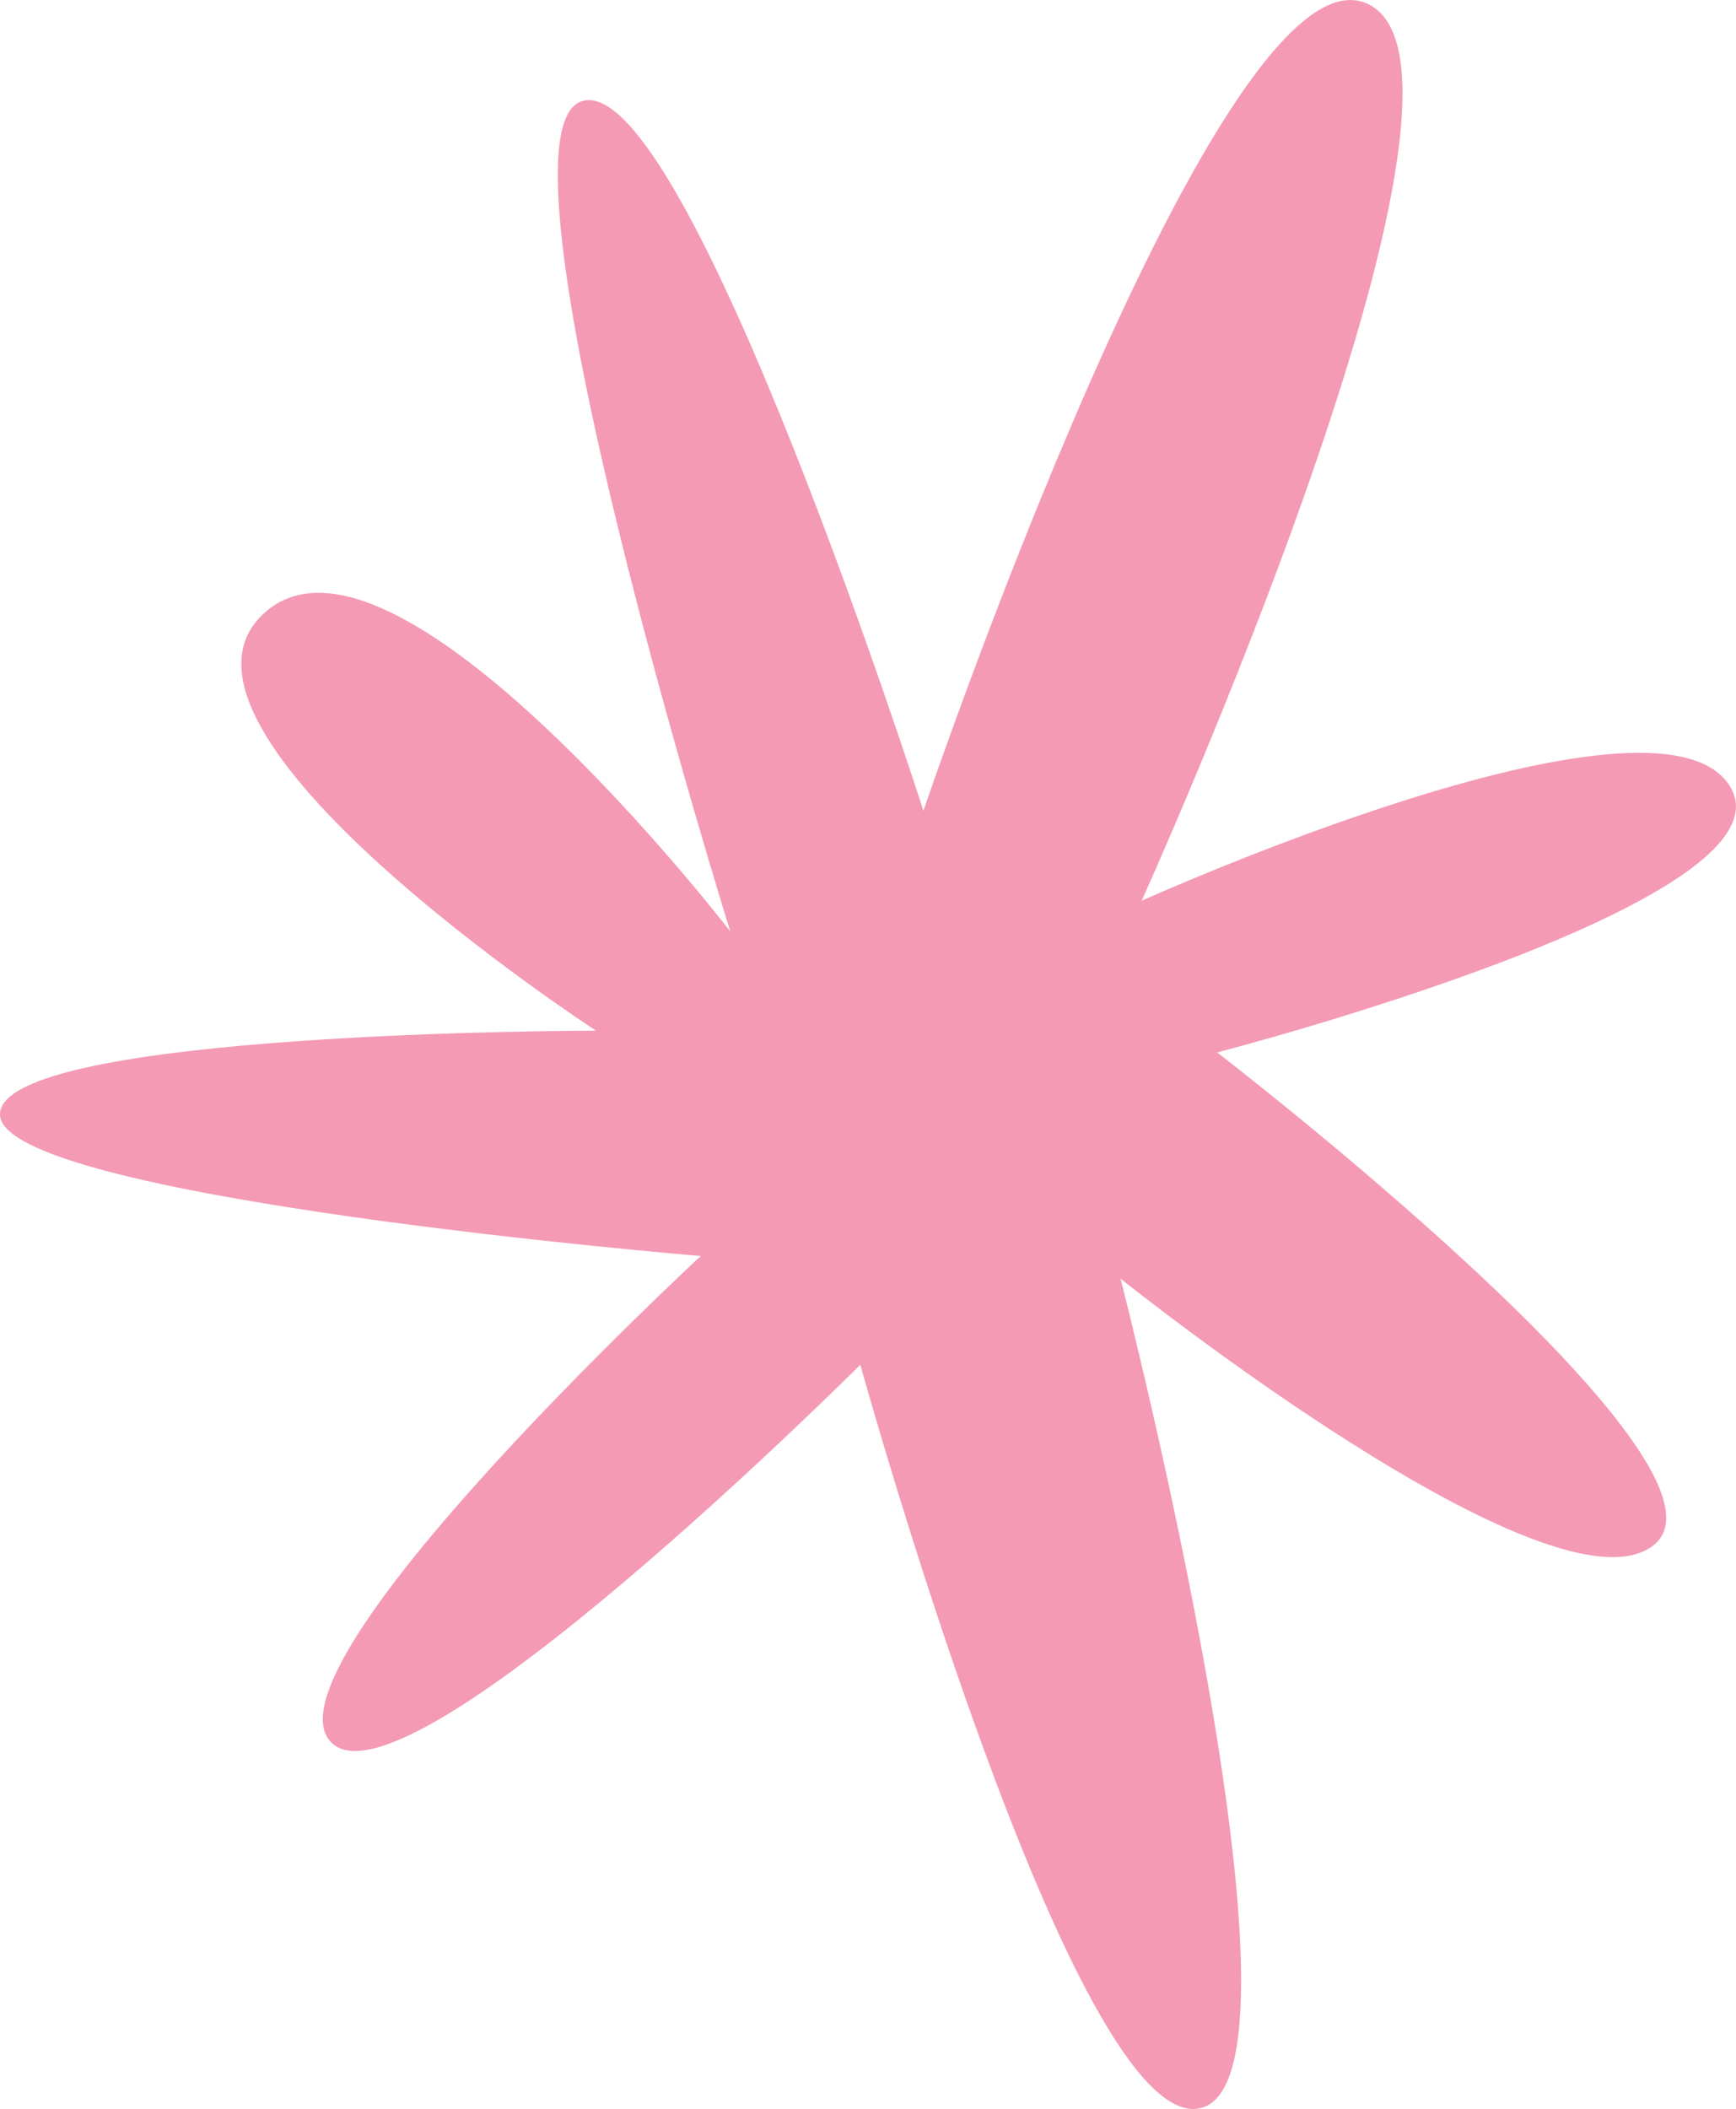 <?xml version="1.0" encoding="utf-8"?>
<!-- Generator: Adobe Illustrator 27.0.0, SVG Export Plug-In . SVG Version: 6.00 Build 0)  -->
<svg version="1.1" id="Capa_1" xmlns="http://www.w3.org/2000/svg" xmlns:xlink="http://www.w3.org/1999/xlink" x="0px" y="0px"
	 viewBox="0 0 171.7 208.5" style="enable-background:new 0 0 171.7 208.5;" xml:space="preserve">
<style type="text/css">
	.st0{fill:none;stroke:#EF3B51;stroke-width:7;stroke-miterlimit:10;}
	.st1{fill:#EF3B51;}
	.st2{fill:#5B2F91;}
	.st3{fill:#6174FF;}
	.st4{fill:#F49AB5;}
	.st5{fill:#F2707B;}
	.st6{fill:#3ABBB9;}
	.st7{fill:#E2E2E2;}
	.st8{fill:#AFAFAF;}
	.st9{fill:#808080;}
	.st10{fill:#FFFFFF;}
	.st11{fill:#58595B;}
	.st12{fill:#2E6FB6;}
	.st13{fill:none;}
	.st14{fill:#4B9BD5;}
	.st15{fill:#3ABBB9;stroke:#FFFFFF;stroke-width:7;stroke-miterlimit:10;}
	.st16{fill:#F49AB5;stroke:#FFFFFF;stroke-width:8;stroke-miterlimit:10;}
	.st17{fill:#4D4D4D;}
	.st18{fill:#6E47ED;}
	.st19{clip-path:url(#SVGID_00000180329972285314194140000001100028094763222172_);fill:#F49AB5;}
	.st20{clip-path:url(#SVGID_00000094604307935212776240000007630827488900369322_);fill:#EF3B51;}
	.st21{clip-path:url(#SVGID_00000083061067906121787950000017170709182286930585_);fill:#6174FF;}
	.st22{fill:none;stroke:#FFFFFF;stroke-width:6;stroke-miterlimit:10;}
	.st23{fill:#3DB8B7;}
</style>
<path class="st4" d="M72.23,92.09c0,0-24.91-79.64-14.53-82.13s33.63,70.2,33.63,70.2s29.47-86.81,44-79.75
	c14.53,7.06-22.42,88.65-22.42,88.65s50.65-22.86,58.12-11.43c7.47,11.43-50.65,26.42-50.65,26.42s53.14,40.83,43.17,48.72
	c-9.96,7.89-52.72-26.35-52.72-26.35s20.34,79.1,7.89,82.01c-12.45,2.91-33.63-73.5-33.63-73.5s-44.83,44.78-52.31,37.36
	c-7.47-7.41,36.53-48.11,36.53-48.11S0,118.46,0,110.18s58.95-8.28,58.95-8.28s-45.66-29.68-32.8-41.3
	C39.02,48.98,72.23,92.09,72.23,92.09z"/>
</svg>

